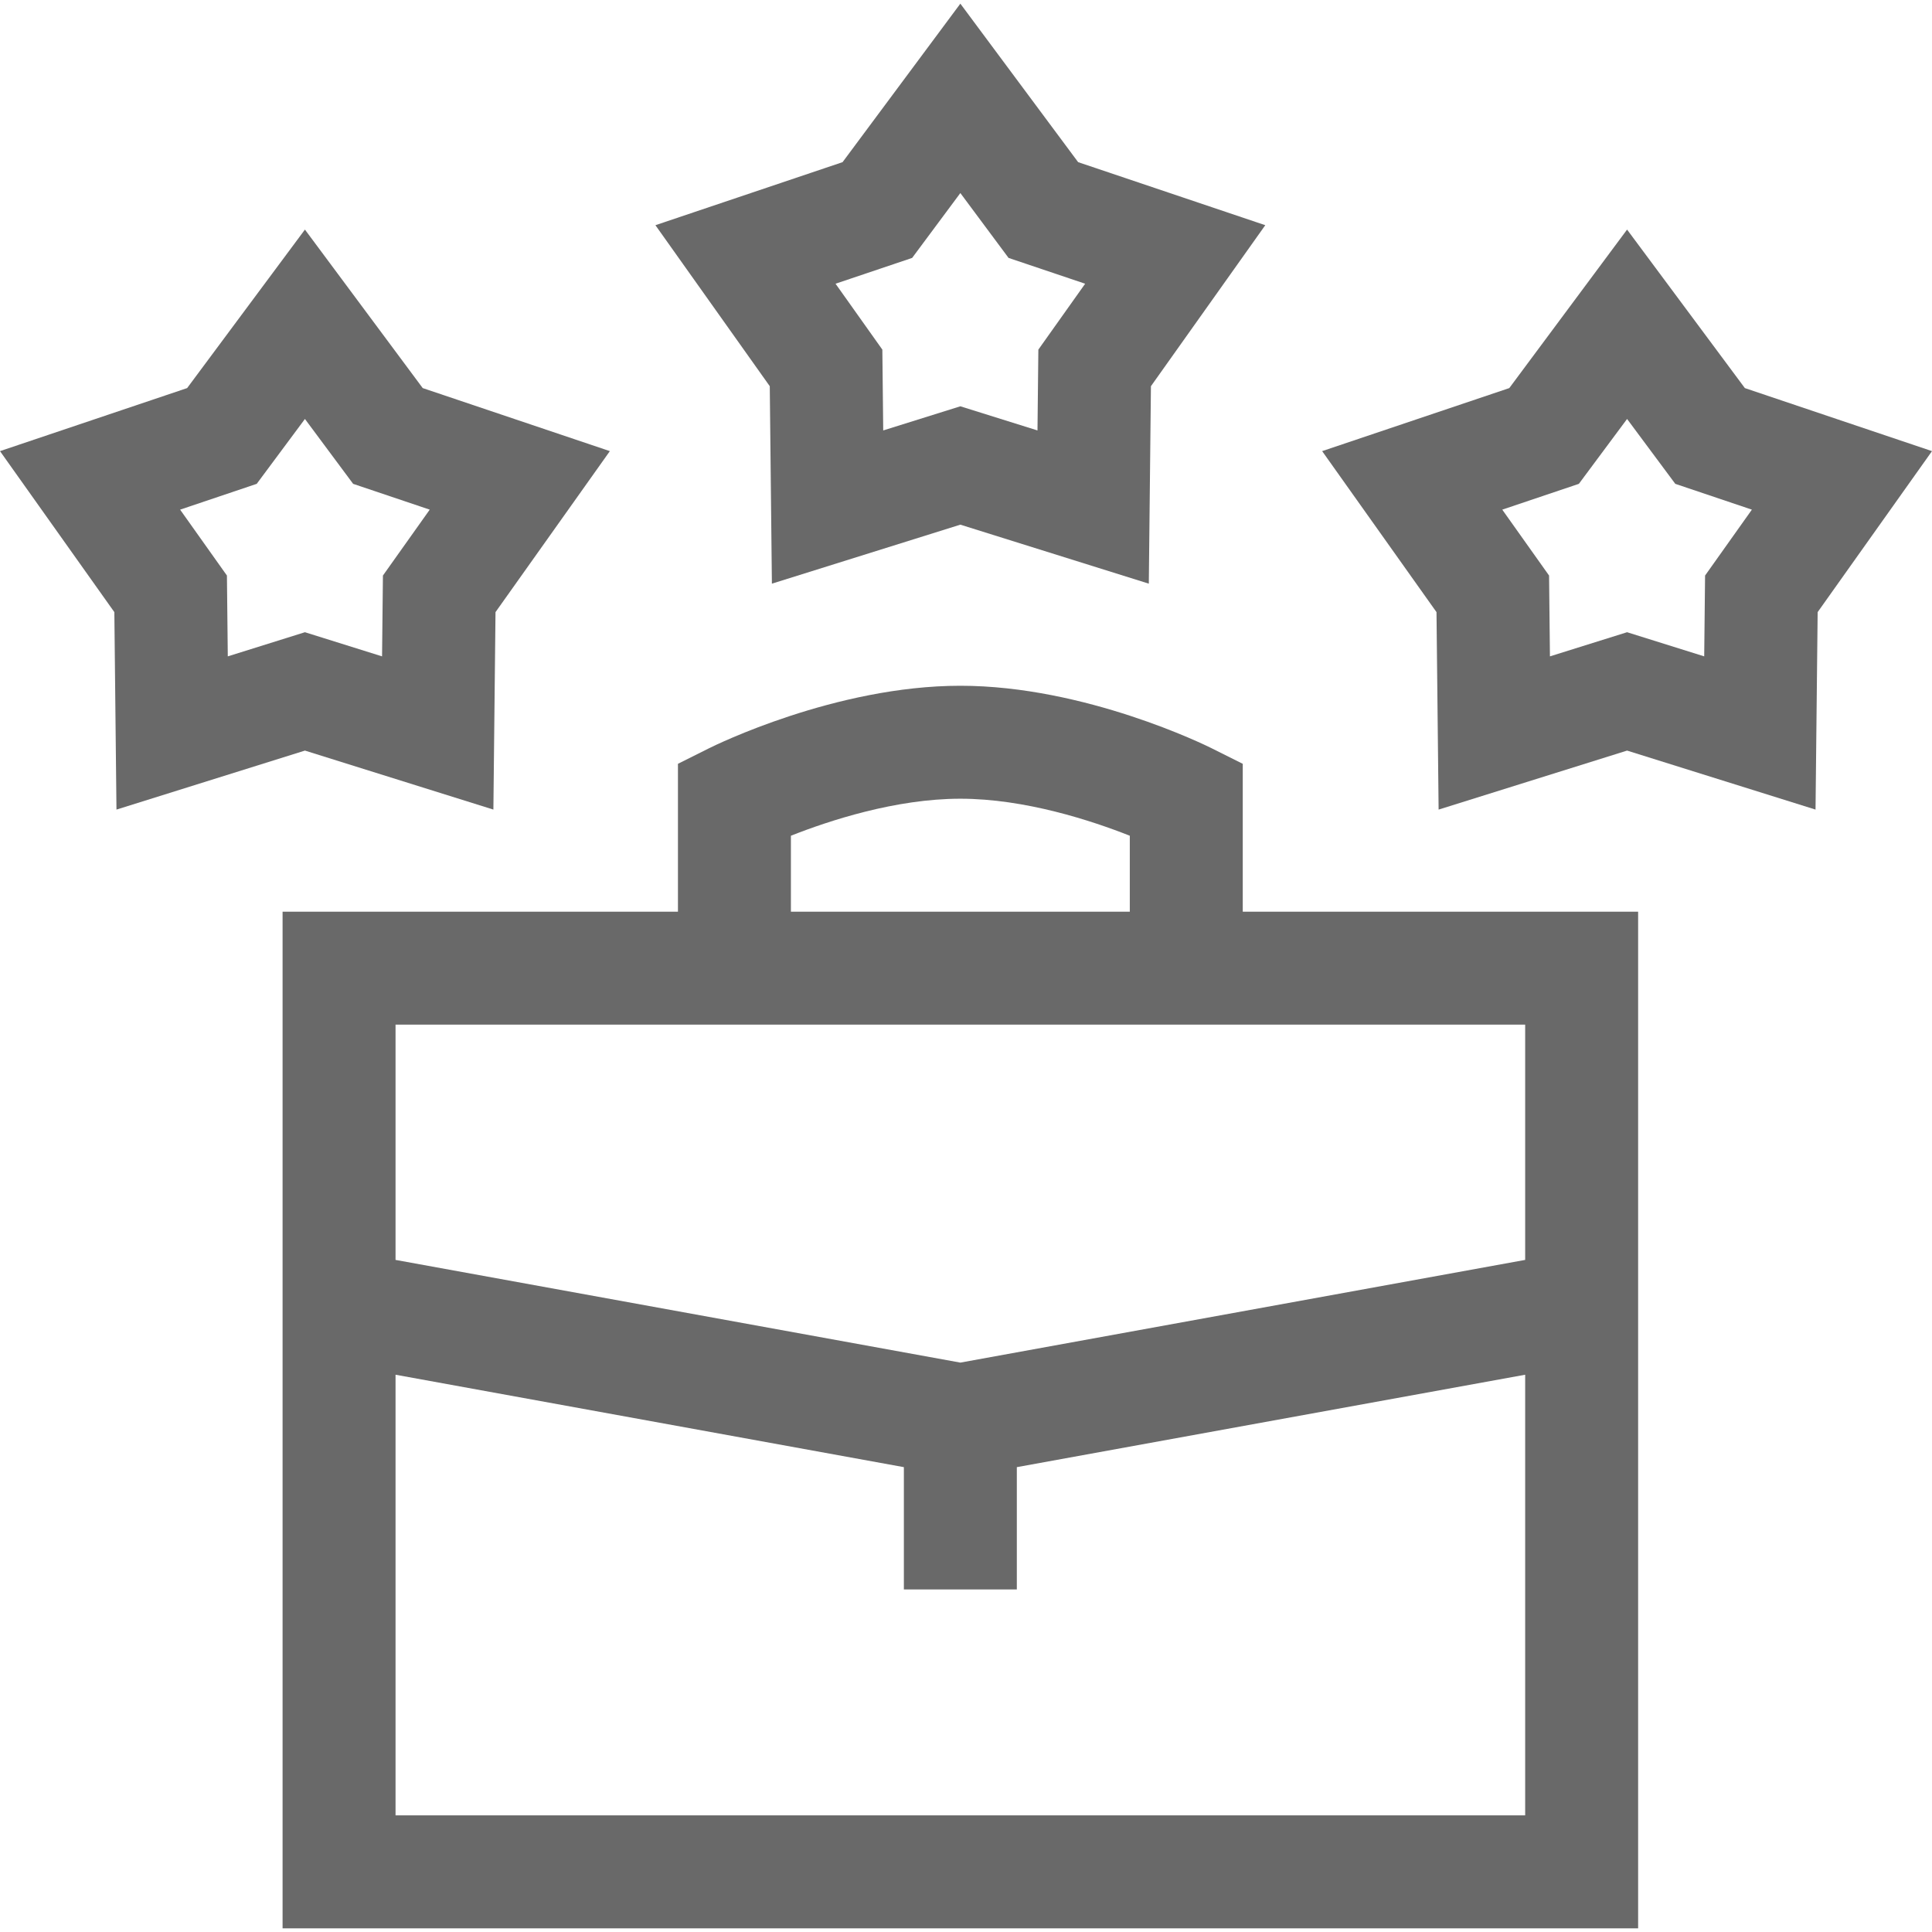 <?xml version="1.0" encoding="UTF-8"?> <svg xmlns="http://www.w3.org/2000/svg" width="512" height="512" viewBox="0 0 512 512" fill="none"> <g clip-path="url(#clip0_116_21)"> <path d="M329.344 202.418L321.07 198.281C319.718 197.605 287.593 181.733 254.503 181.733C221.414 181.733 189.288 197.605 187.937 198.281L179.663 202.418V241.605H74.886V511.032H434.121V241.605H329.344V202.418ZM209.599 221.479C219.631 217.51 237.319 211.668 254.503 211.668C271.692 211.668 289.382 217.513 299.408 221.478V241.604H209.599V221.479ZM404.185 481.095H104.822V364.316L239.535 388.809V421.221H269.471V388.809L404.185 364.316V481.095ZM404.185 333.889L254.503 361.104L104.822 333.889V271.541H404.185V333.889Z" fill="#696969"></path> <path d="M130.753 214.549L131.315 162.219L161.619 119.552L112.024 102.846L80.809 60.841L49.594 102.846L0 119.552L30.303 162.219L30.866 214.549L80.809 198.913L130.753 214.549ZM60.138 152.525L47.734 135.061L68.033 128.224L80.809 111.031L93.585 128.224L113.884 135.061L101.48 152.525L101.249 173.944L80.808 167.544L60.367 173.944L60.138 152.525Z" fill="#696969"></path> <path d="M204.561 154.677L254.503 139.041L304.447 154.677L305.009 102.346L335.312 59.679L285.717 42.972L254.503 0.968L223.289 42.972L173.693 59.679L203.997 102.346L204.561 154.677ZM241.727 68.351L254.503 51.159L267.279 68.351L287.578 75.19L275.175 92.653L274.945 114.071L254.503 107.672L234.062 114.071L233.831 92.653L221.428 75.189L241.727 68.351Z" fill="#696969"></path> <path d="M462.405 102.846L431.191 60.841L399.978 102.846L350.382 119.552L380.686 162.219L381.247 214.55L431.191 198.914L481.134 214.55L481.696 162.22L512 119.553L462.405 102.846ZM451.862 152.525L451.632 173.944L431.191 167.544L410.75 173.944L410.519 152.525L398.116 135.061L418.415 128.223L431.192 111.03L443.969 128.223L464.268 135.06L451.862 152.525Z" fill="#696969"></path> </g> <defs> <clipPath id="clip0_116_21"> <rect width="512" height="512" fill="white"></rect> </clipPath> </defs> </svg> 